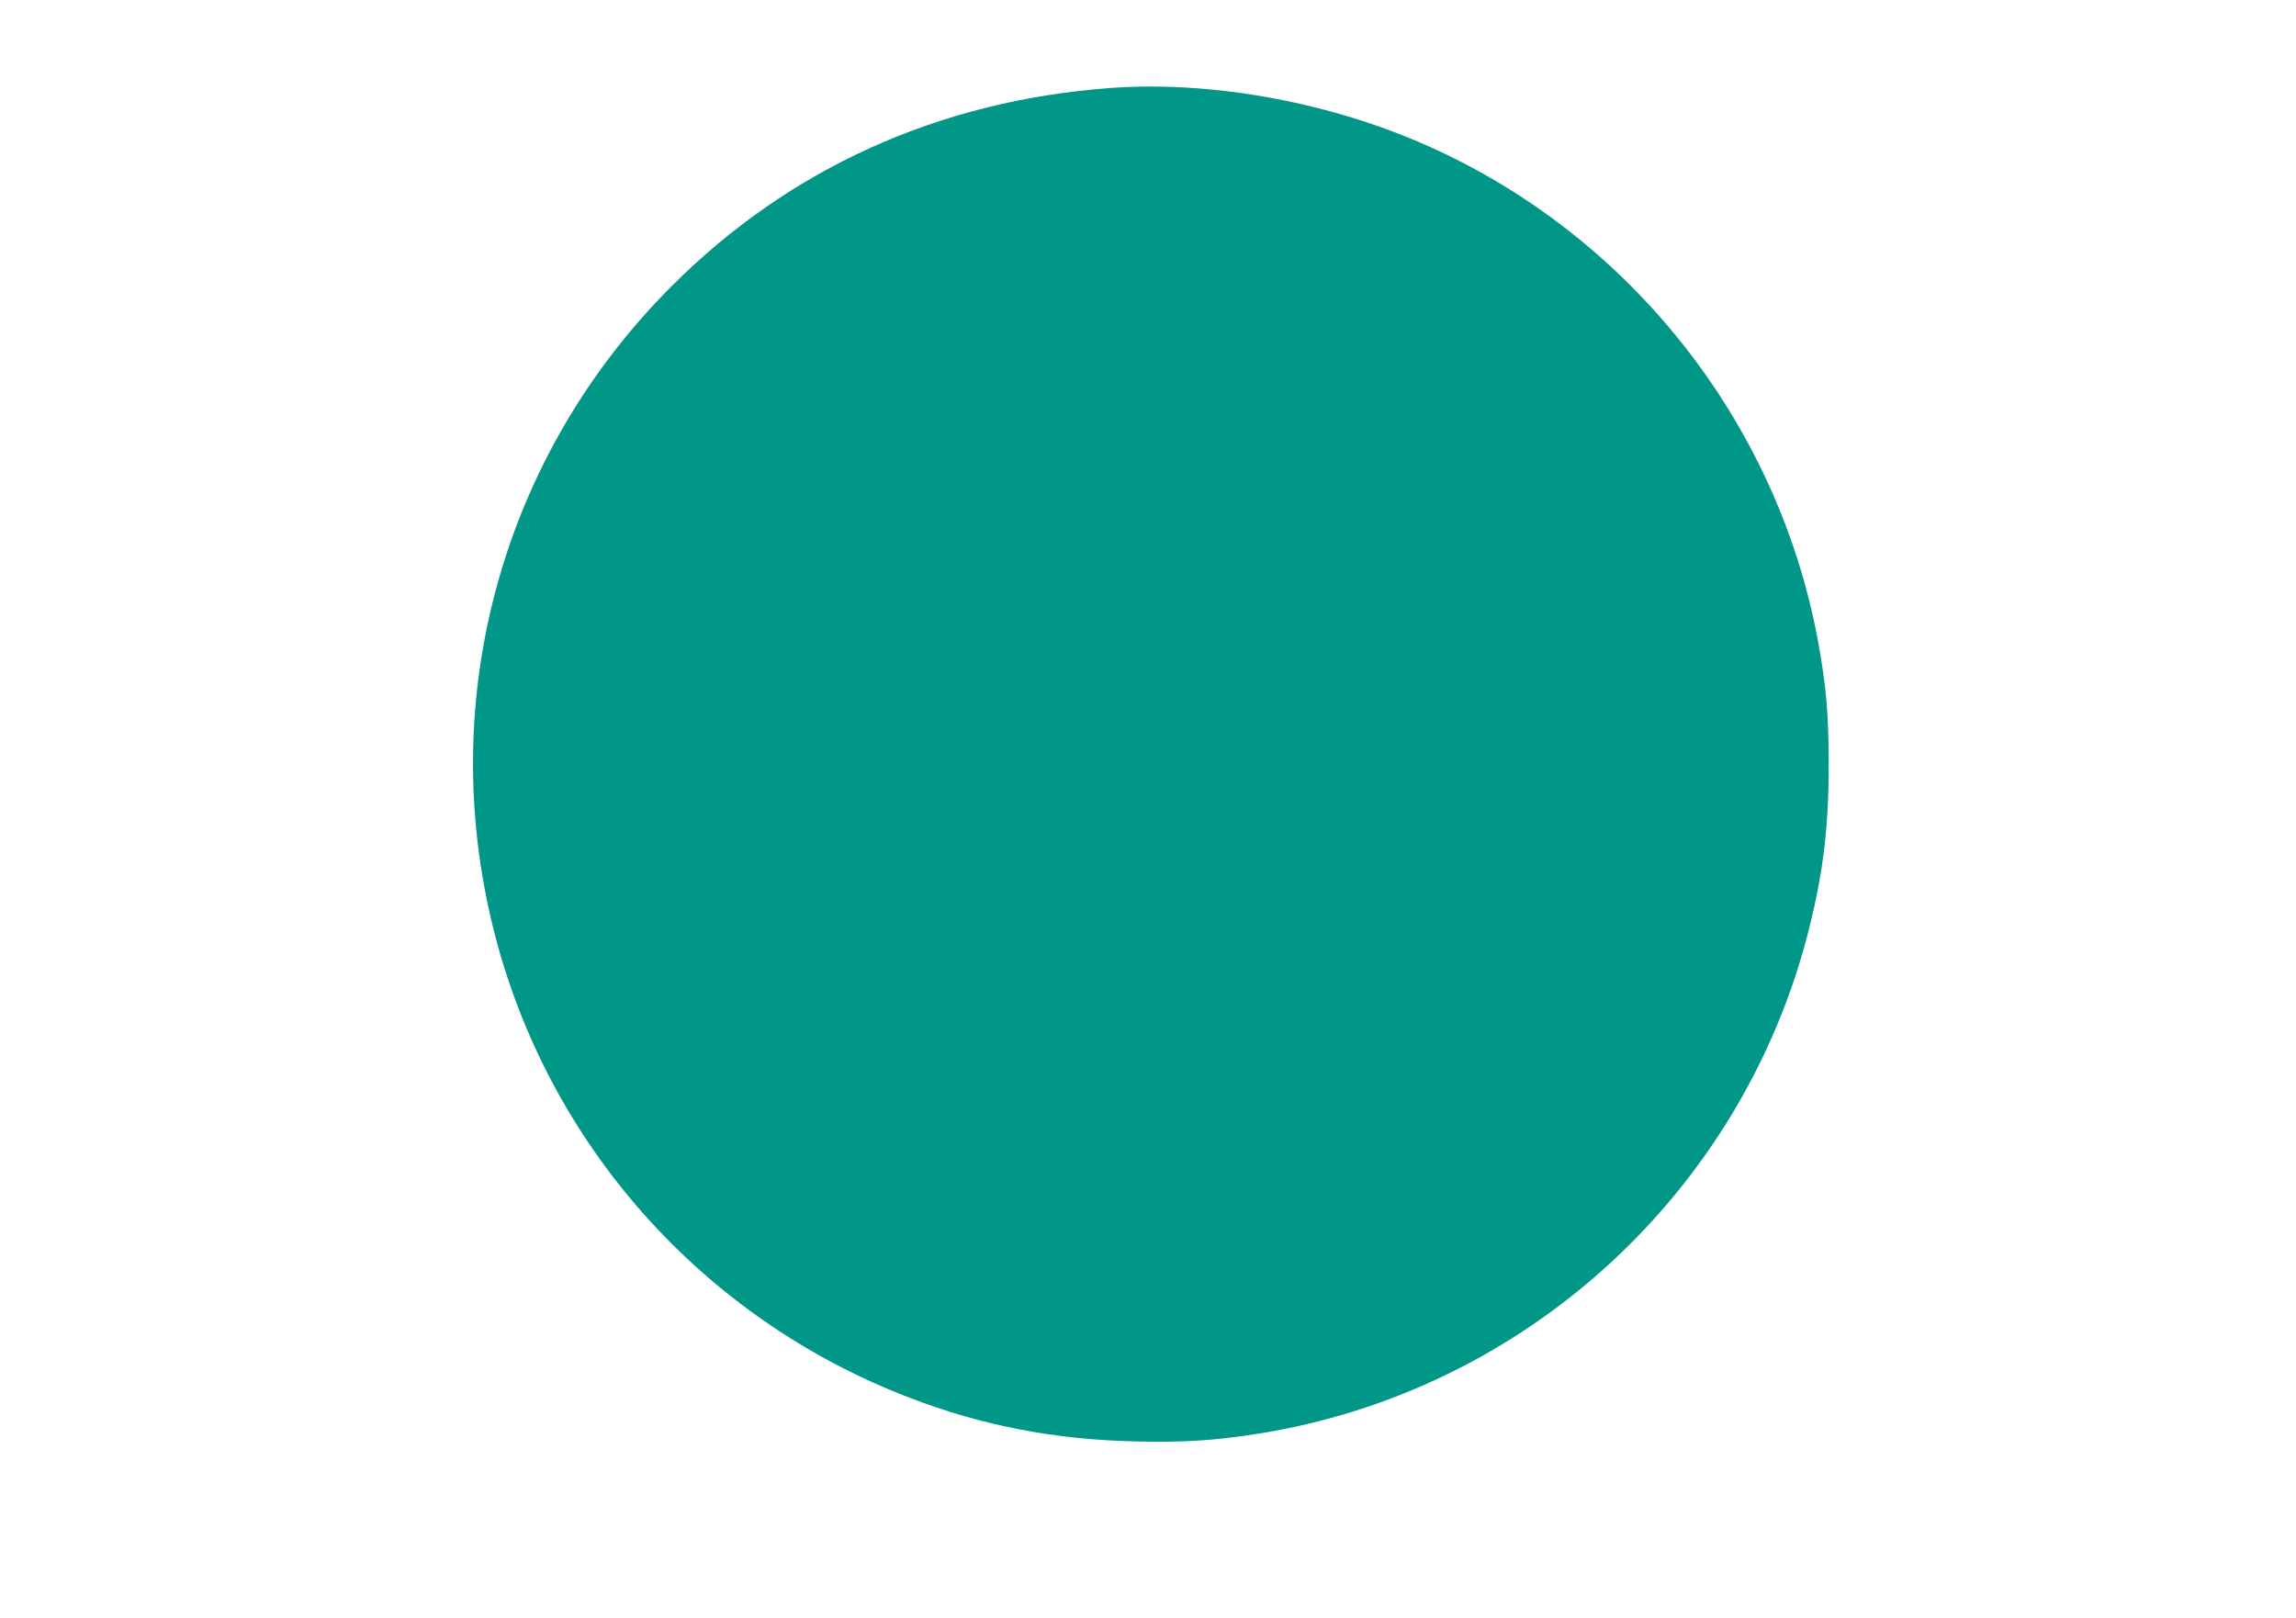 <?xml version="1.0" standalone="no"?>
<!DOCTYPE svg PUBLIC "-//W3C//DTD SVG 20010904//EN"
 "http://www.w3.org/TR/2001/REC-SVG-20010904/DTD/svg10.dtd">
<svg version="1.0" xmlns="http://www.w3.org/2000/svg"
 width="1280pt" height="902pt" viewBox="0 0 1280 902"
 preserveAspectRatio="xMidYMid meet">
<g transform="translate(0,902) scale(0.1,-0.1)"
fill="#009688" stroke="none">
<path d="M6185 8529 c-951 -71 -1785 -448 -2440 -1104 -944 -943 -1318 -2294
-993 -3589 299 -1194 1162 -2166 2318 -2609 406 -156 806 -233 1257 -244 267
-6 435 4 680 42 1494 234 2709 1345 3078 2815 80 318 110 573 110 925 -1 277
-14 431 -60 681 -228 1236 -1071 2289 -2227 2783 -539 230 -1174 341 -1723
300z"/>
</g>
</svg>
